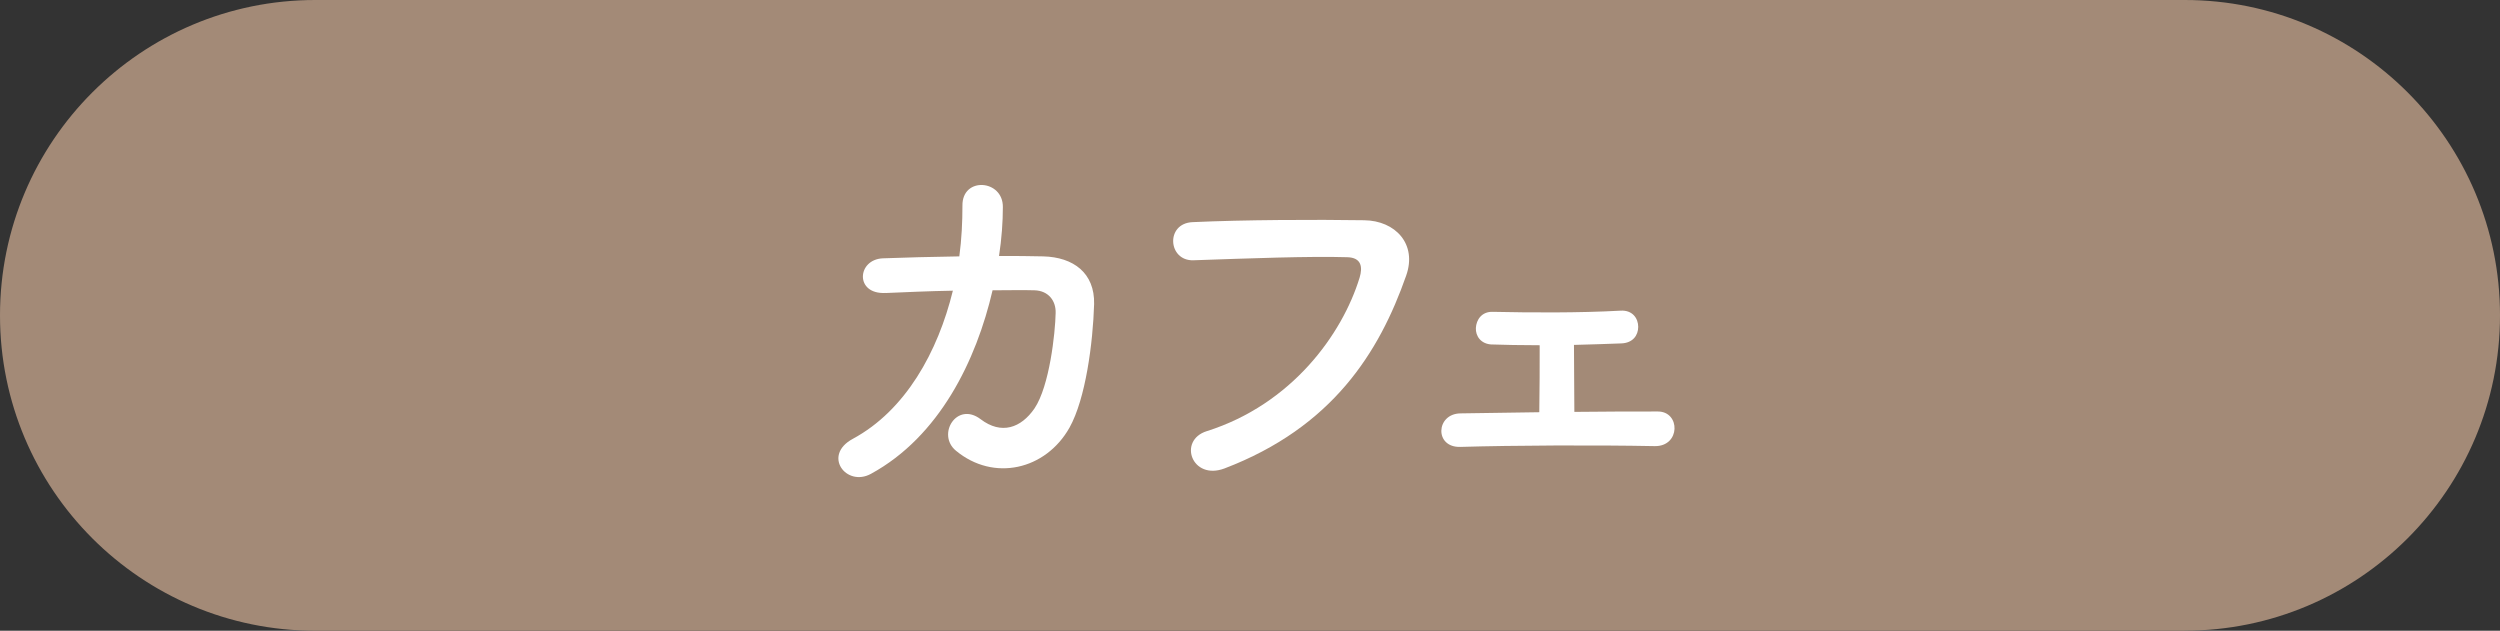 <?xml version="1.0" encoding="UTF-8"?>
<svg id="_レイヤー_2" data-name="レイヤー 2" xmlns="http://www.w3.org/2000/svg" viewBox="0 0 44.904 11.329">
  <rect x="0" y="0" width="44.904" height="11.329" fill="#333333" stroke="none"/>
  <defs>
    <style>
      .cls-1 {
        fill: #a38a77;
      }

      .cls-1, .cls-2 {
        stroke-width: 0px;
      }

      .cls-2 {
        fill: #fff;
      }
    </style>
  </defs>
  <g id="_作業" data-name="作業">
    <g>
      <path class="cls-1" d="M39.24,11.329H5.664c-3.128,0-5.664-2.536-5.664-5.664h0C0,2.536,2.536,0,5.664,0h33.576c3.128,0,5.664,2.536,5.664,5.664h0c0,3.128-2.536,5.664-5.664,5.664Z"/>
      <g>
        <path class="cls-2" d="M15.904,5.262c-.553.028-.511-.601-.048-.622.394-.014.878-.028,1.375-.035.042-.311.056-.622.056-.912-.007-.525.732-.47.726.027,0,.263-.021.567-.069.878.284,0,.553,0,.795.007.54.014.926.297.913.857-.021.698-.152,1.7-.442,2.219-.429.76-1.362.975-2.039.415-.353-.29.014-.892.442-.567.373.284.726.159.968-.193.27-.401.373-1.355.38-1.714.007-.221-.131-.401-.38-.408-.214-.007-.477,0-.753,0-.291,1.258-.954,2.626-2.185,3.297-.442.242-.877-.332-.325-.629.947-.511,1.528-1.562,1.797-2.661-.436.007-.864.028-1.21.042Z"/>
        <path class="cls-2" d="M21.677,7.744c1.528-.484,2.433-1.742,2.744-2.758.056-.187.035-.359-.221-.366-.677-.021-1.77.021-2.765.055-.457.014-.505-.664-.014-.685.913-.042,2.205-.048,3.083-.034.56.007.954.428.753.995-.484,1.382-1.327,2.724-3.263,3.463-.587.221-.843-.504-.318-.67Z"/>
        <path class="cls-2" d="M26.799,6.188c-.2-.007-.297-.152-.29-.297.007-.145.104-.297.304-.29.664.014,1.541.021,2.294-.021.214-.014.318.138.318.291,0,.152-.097.29-.304.297-.235.007-.539.021-.85.027,0,.394.007.885.007,1.203.539-.007,1.071-.007,1.5-.007.408,0,.408.629-.056.622-1.078-.021-2.53-.014-3.491.014-.47.014-.442-.595,0-.602.38-.007.885-.014,1.417-.021.007-.36.007-.906.007-1.203-.339,0-.657-.007-.857-.014Z"/>
      </g>
    </g>
  </g>
</svg>